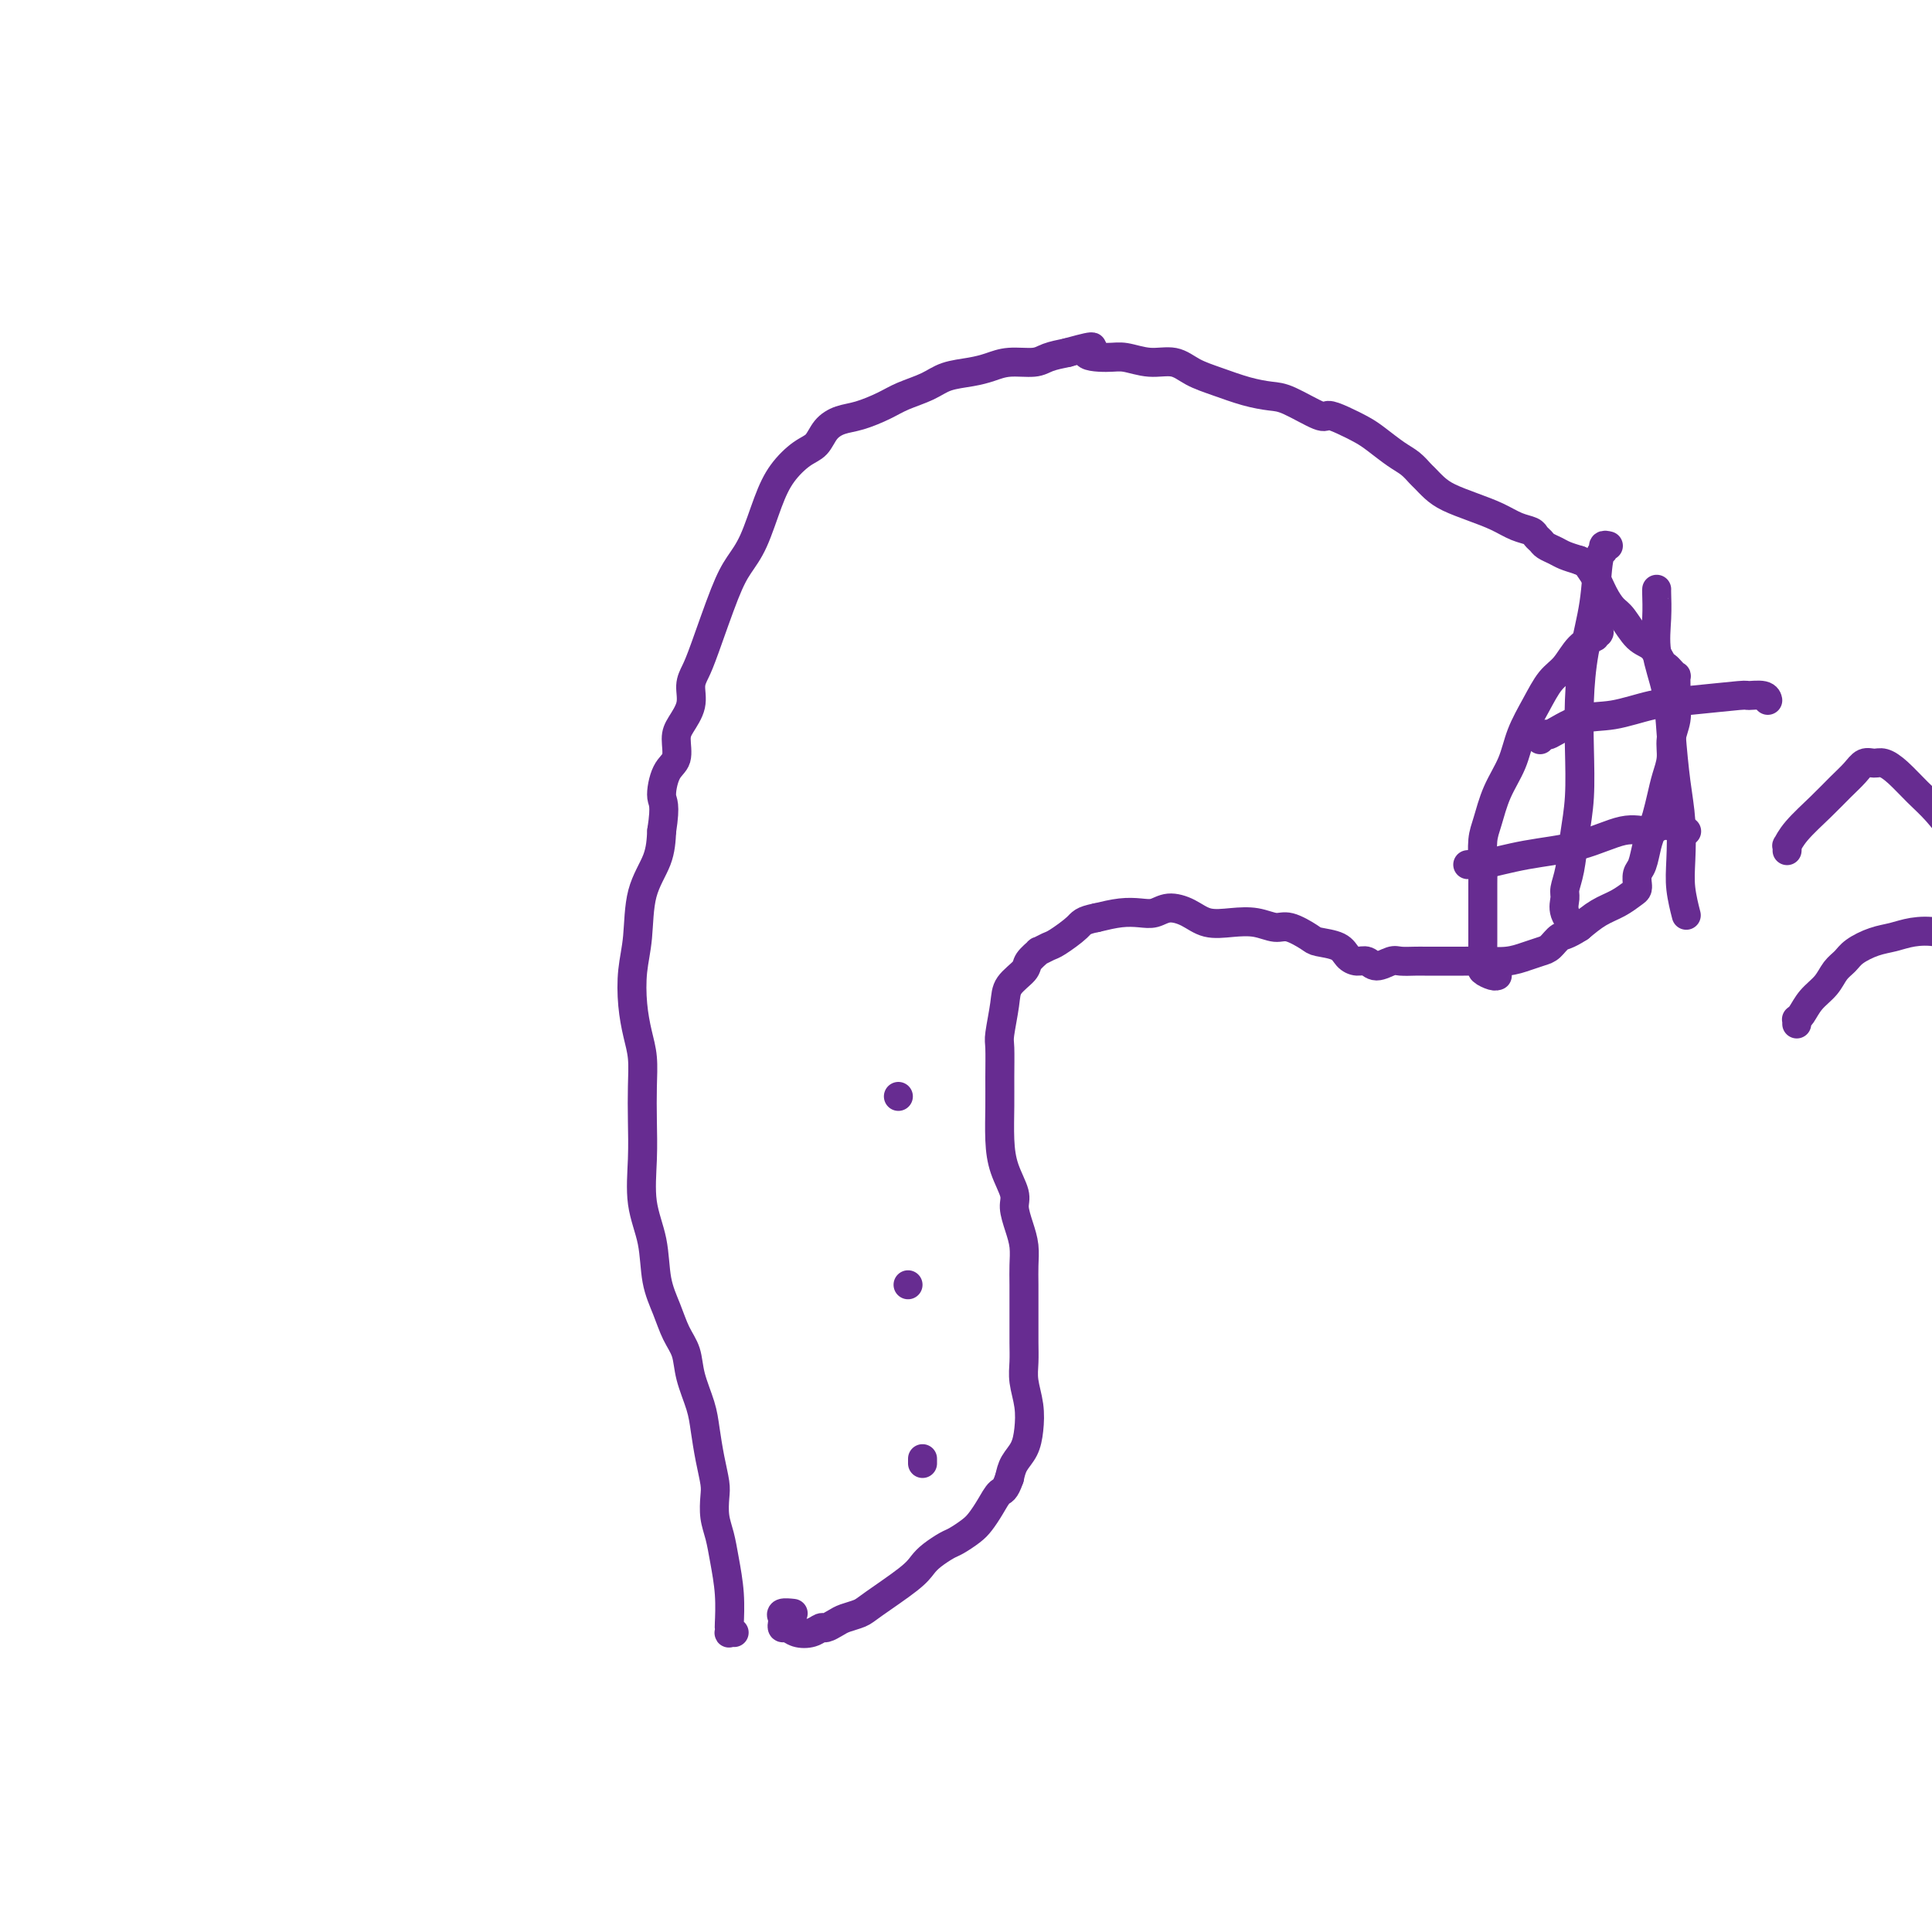 <svg viewBox='0 0 400 400' version='1.1' xmlns='http://www.w3.org/2000/svg' xmlns:xlink='http://www.w3.org/1999/xlink'><g fill='none' stroke='#672C91' stroke-width='6' stroke-linecap='round' stroke-linejoin='round'><path d='M152,338c-0.422,-0.032 -0.844,-0.064 -1,0c-0.156,0.064 -0.045,0.223 0,0c0.045,-0.223 0.023,-0.828 0,-1c-0.023,-0.172 -0.048,0.090 0,-1c0.048,-1.090 0.170,-3.531 0,-6c-0.170,-2.469 -0.633,-4.967 -1,-7c-0.367,-2.033 -0.637,-3.602 -1,-5c-0.363,-1.398 -0.818,-2.624 -1,-4c-0.182,-1.376 -0.089,-2.901 0,-4c0.089,-1.099 0.175,-1.773 0,-3c-0.175,-1.227 -0.609,-3.006 -1,-5c-0.391,-1.994 -0.738,-4.202 -1,-6c-0.262,-1.798 -0.440,-3.186 -1,-5c-0.560,-1.814 -1.502,-4.054 -2,-6c-0.498,-1.946 -0.552,-3.600 -1,-5c-0.448,-1.400 -1.290,-2.548 -2,-4c-0.710,-1.452 -1.286,-3.208 -2,-5c-0.714,-1.792 -1.564,-3.622 -2,-6c-0.436,-2.378 -0.457,-5.306 -1,-8c-0.543,-2.694 -1.609,-5.154 -2,-8c-0.391,-2.846 -0.108,-6.080 0,-9c0.108,-2.920 0.039,-5.528 0,-8c-0.039,-2.472 -0.050,-4.810 0,-7c0.050,-2.190 0.160,-4.234 0,-6c-0.160,-1.766 -0.592,-3.254 -1,-5c-0.408,-1.746 -0.793,-3.750 -1,-6c-0.207,-2.250 -0.238,-4.747 0,-7c0.238,-2.253 0.744,-4.264 1,-7c0.256,-2.736 0.261,-6.198 1,-9c0.739,-2.802 2.211,-4.943 3,-7c0.789,-2.057 0.894,-4.028 1,-6'/><path d='M137,172c0.901,-5.802 0.152,-5.808 0,-7c-0.152,-1.192 0.293,-3.571 1,-5c0.707,-1.429 1.677,-1.909 2,-3c0.323,-1.091 -0.002,-2.795 0,-4c0.002,-1.205 0.330,-1.912 1,-3c0.670,-1.088 1.681,-2.559 2,-4c0.319,-1.441 -0.053,-2.853 0,-4c0.053,-1.147 0.531,-2.028 1,-3c0.469,-0.972 0.930,-2.033 2,-5c1.070,-2.967 2.750,-7.840 4,-11c1.250,-3.160 2.071,-4.608 3,-6c0.929,-1.392 1.968,-2.728 3,-5c1.032,-2.272 2.057,-5.480 3,-8c0.943,-2.520 1.802,-4.353 3,-6c1.198,-1.647 2.734,-3.109 4,-4c1.266,-0.891 2.260,-1.211 3,-2c0.740,-0.789 1.224,-2.046 2,-3c0.776,-0.954 1.842,-1.606 3,-2c1.158,-0.394 2.409,-0.529 4,-1c1.591,-0.471 3.524,-1.278 5,-2c1.476,-0.722 2.495,-1.359 4,-2c1.505,-0.641 3.496,-1.286 5,-2c1.504,-0.714 2.521,-1.497 4,-2c1.479,-0.503 3.420,-0.726 5,-1c1.580,-0.274 2.799,-0.598 4,-1c1.201,-0.402 2.384,-0.881 4,-1c1.616,-0.119 3.666,0.122 5,0c1.334,-0.122 1.953,-0.606 3,-1c1.047,-0.394 2.524,-0.697 4,-1'/><path d='M221,73c7.982,-2.231 4.438,-0.810 4,0c-0.438,0.810 2.230,1.008 4,1c1.770,-0.008 2.642,-0.221 4,0c1.358,0.221 3.201,0.875 5,1c1.799,0.125 3.552,-0.278 5,0c1.448,0.278 2.590,1.238 4,2c1.410,0.762 3.089,1.326 5,2c1.911,0.674 4.055,1.458 6,2c1.945,0.542 3.692,0.841 5,1c1.308,0.159 2.178,0.178 4,1c1.822,0.822 4.598,2.446 6,3c1.402,0.554 1.432,0.039 2,0c0.568,-0.039 1.675,0.398 3,1c1.325,0.602 2.870,1.370 4,2c1.130,0.630 1.846,1.124 3,2c1.154,0.876 2.746,2.136 4,3c1.254,0.864 2.172,1.334 3,2c0.828,0.666 1.567,1.529 2,2c0.433,0.471 0.558,0.549 1,1c0.442,0.451 1.199,1.276 2,2c0.801,0.724 1.647,1.346 3,2c1.353,0.654 3.213,1.341 5,2c1.787,0.659 3.501,1.290 5,2c1.499,0.710 2.782,1.500 4,2c1.218,0.500 2.371,0.711 3,1c0.629,0.289 0.734,0.655 1,1c0.266,0.345 0.693,0.670 1,1c0.307,0.330 0.495,0.666 1,1c0.505,0.334 1.328,0.667 2,1c0.672,0.333 1.192,0.667 2,1c0.808,0.333 1.904,0.667 3,1'/><path d='M327,116c4.595,2.169 2.581,1.093 2,1c-0.581,-0.093 0.270,0.798 1,2c0.730,1.202 1.340,2.715 2,4c0.660,1.285 1.371,2.341 2,3c0.629,0.659 1.177,0.922 2,2c0.823,1.078 1.922,2.971 3,4c1.078,1.029 2.135,1.194 3,2c0.865,0.806 1.538,2.253 2,3c0.462,0.747 0.712,0.794 1,1c0.288,0.206 0.613,0.571 1,1c0.387,0.429 0.837,0.922 1,1c0.163,0.078 0.040,-0.258 0,0c-0.040,0.258 0.004,1.111 0,2c-0.004,0.889 -0.057,1.816 0,3c0.057,1.184 0.222,2.627 0,4c-0.222,1.373 -0.833,2.678 -1,4c-0.167,1.322 0.110,2.661 0,4c-0.110,1.339 -0.607,2.678 -1,4c-0.393,1.322 -0.682,2.627 -1,4c-0.318,1.373 -0.663,2.814 -1,4c-0.337,1.186 -0.665,2.115 -1,3c-0.335,0.885 -0.678,1.725 -1,3c-0.322,1.275 -0.622,2.986 -1,4c-0.378,1.014 -0.835,1.332 -1,2c-0.165,0.668 -0.038,1.688 0,2c0.038,0.312 -0.012,-0.083 0,0c0.012,0.083 0.086,0.644 0,1c-0.086,0.356 -0.332,0.508 -1,1c-0.668,0.492 -1.757,1.325 -3,2c-1.243,0.675 -2.641,1.193 -4,2c-1.359,0.807 -2.680,1.904 -4,3'/><path d='M327,192c-2.664,1.737 -3.323,1.579 -4,2c-0.677,0.421 -1.370,1.419 -2,2c-0.630,0.581 -1.197,0.744 -2,1c-0.803,0.256 -1.842,0.604 -3,1c-1.158,0.396 -2.435,0.838 -4,1c-1.565,0.162 -3.417,0.043 -5,0c-1.583,-0.043 -2.898,-0.012 -4,0c-1.102,0.012 -1.990,0.003 -3,0c-1.010,-0.003 -2.142,-0.002 -3,0c-0.858,0.002 -1.441,0.005 -2,0c-0.559,-0.005 -1.094,-0.019 -2,0c-0.906,0.019 -2.182,0.072 -3,0c-0.818,-0.072 -1.178,-0.270 -2,0c-0.822,0.270 -2.105,1.008 -3,1c-0.895,-0.008 -1.403,-0.762 -2,-1c-0.597,-0.238 -1.285,0.040 -2,0c-0.715,-0.040 -1.458,-0.397 -2,-1c-0.542,-0.603 -0.882,-1.453 -2,-2c-1.118,-0.547 -3.015,-0.791 -4,-1c-0.985,-0.209 -1.060,-0.382 -2,-1c-0.940,-0.618 -2.747,-1.681 -4,-2c-1.253,-0.319 -1.951,0.104 -3,0c-1.049,-0.104 -2.448,-0.737 -4,-1c-1.552,-0.263 -3.258,-0.158 -5,0c-1.742,0.158 -3.519,0.368 -5,0c-1.481,-0.368 -2.667,-1.315 -4,-2c-1.333,-0.685 -2.813,-1.109 -4,-1c-1.187,0.109 -2.081,0.751 -3,1c-0.919,0.249 -1.863,0.106 -3,0c-1.137,-0.106 -2.468,-0.173 -4,0c-1.532,0.173 -3.266,0.587 -5,1'/><path d='M227,190c-3.007,0.592 -3.024,1.071 -4,2c-0.976,0.929 -2.910,2.308 -4,3c-1.090,0.692 -1.337,0.698 -2,1c-0.663,0.302 -1.743,0.899 -2,1c-0.257,0.101 0.310,-0.293 0,0c-0.310,0.293 -1.499,1.272 -2,2c-0.501,0.728 -0.316,1.203 -1,2c-0.684,0.797 -2.236,1.916 -3,3c-0.764,1.084 -0.741,2.132 -1,4c-0.259,1.868 -0.802,4.557 -1,6c-0.198,1.443 -0.051,1.641 0,3c0.051,1.359 0.007,3.880 0,6c-0.007,2.120 0.022,3.840 0,6c-0.022,2.160 -0.094,4.759 0,7c0.094,2.241 0.355,4.125 1,6c0.645,1.875 1.675,3.740 2,5c0.325,1.260 -0.057,1.914 0,3c0.057,1.086 0.551,2.605 1,4c0.449,1.395 0.852,2.665 1,4c0.148,1.335 0.039,2.734 0,4c-0.039,1.266 -0.010,2.400 0,4c0.010,1.600 0.002,3.666 0,5c-0.002,1.334 0.003,1.938 0,3c-0.003,1.062 -0.014,2.584 0,4c0.014,1.416 0.054,2.728 0,4c-0.054,1.272 -0.203,2.504 0,4c0.203,1.496 0.759,3.257 1,5c0.241,1.743 0.168,3.467 0,5c-0.168,1.533 -0.430,2.874 -1,4c-0.570,1.126 -1.449,2.036 -2,3c-0.551,0.964 -0.776,1.982 -1,3'/><path d='M209,306c-0.977,2.860 -1.421,2.511 -2,3c-0.579,0.489 -1.295,1.818 -2,3c-0.705,1.182 -1.400,2.218 -2,3c-0.600,0.782 -1.106,1.312 -2,2c-0.894,0.688 -2.178,1.536 -3,2c-0.822,0.464 -1.183,0.544 -2,1c-0.817,0.456 -2.091,1.288 -3,2c-0.909,0.712 -1.455,1.304 -2,2c-0.545,0.696 -1.090,1.496 -3,3c-1.910,1.504 -5.184,3.714 -7,5c-1.816,1.286 -2.174,1.650 -3,2c-0.826,0.350 -2.121,0.686 -3,1c-0.879,0.314 -1.341,0.607 -2,1c-0.659,0.393 -1.514,0.886 -2,1c-0.486,0.114 -0.603,-0.151 -1,0c-0.397,0.151 -1.073,0.717 -2,1c-0.927,0.283 -2.104,0.283 -3,0c-0.896,-0.283 -1.510,-0.850 -2,-1c-0.490,-0.150 -0.856,0.118 -1,0c-0.144,-0.118 -0.066,-0.620 0,-1c0.066,-0.380 0.121,-0.638 0,-1c-0.121,-0.362 -0.417,-0.828 0,-1c0.417,-0.172 1.548,-0.049 2,0c0.452,0.049 0.226,0.025 0,0'/><path d='M186,227c0.000,0.000 0.000,0.000 0,0c0.000,0.000 0.000,0.000 0,0c0.000,-0.000 0.000,-0.000 0,0c0.000,0.000 0.000,0.000 0,0'/><path d='M188,266c0.000,0.000 0.000,0.000 0,0c0.000,0.000 0.000,0.000 0,0'/><path d='M191,302c0.000,0.417 0.000,0.833 0,1c0.000,0.167 0.000,0.083 0,0'/><path d='M331,130c0.001,-0.114 0.001,-0.228 0,0c-0.001,0.228 -0.004,0.797 0,1c0.004,0.203 0.014,0.041 0,0c-0.014,-0.041 -0.054,0.041 0,0c0.054,-0.041 0.202,-0.203 0,0c-0.202,0.203 -0.753,0.771 -1,1c-0.247,0.229 -0.191,0.118 0,0c0.191,-0.118 0.515,-0.242 0,0c-0.515,0.242 -1.871,0.849 -3,2c-1.129,1.151 -2.031,2.844 -3,4c-0.969,1.156 -2.007,1.773 -3,3c-0.993,1.227 -1.943,3.063 -3,5c-1.057,1.937 -2.220,3.976 -3,6c-0.780,2.024 -1.176,4.032 -2,6c-0.824,1.968 -2.077,3.895 -3,6c-0.923,2.105 -1.515,4.389 -2,6c-0.485,1.611 -0.862,2.550 -1,4c-0.138,1.450 -0.037,3.413 0,5c0.037,1.587 0.010,2.799 0,4c-0.010,1.201 -0.002,2.392 0,4c0.002,1.608 -0.001,3.635 0,5c0.001,1.365 0.007,2.068 0,3c-0.007,0.932 -0.026,2.092 0,3c0.026,0.908 0.098,1.564 0,2c-0.098,0.436 -0.367,0.653 0,1c0.367,0.347 1.368,0.824 2,1c0.632,0.176 0.895,0.050 1,0c0.105,-0.050 0.053,-0.025 0,0'/><path d='M319,153c-0.120,0.137 -0.241,0.273 0,0c0.241,-0.273 0.842,-0.956 1,-1c0.158,-0.044 -0.127,0.549 1,0c1.127,-0.549 3.665,-2.242 6,-3c2.335,-0.758 4.465,-0.581 7,-1c2.535,-0.419 5.474,-1.434 8,-2c2.526,-0.566 4.638,-0.684 8,-1c3.362,-0.316 7.973,-0.831 10,-1c2.027,-0.169 1.471,0.006 2,0c0.529,-0.006 2.142,-0.194 3,0c0.858,0.194 0.959,0.770 1,1c0.041,0.230 0.020,0.115 0,0'/><path d='M304,179c-0.106,0.014 -0.213,0.027 0,0c0.213,-0.027 0.744,-0.096 1,0c0.256,0.096 0.235,0.356 2,0c1.765,-0.356 5.316,-1.329 9,-2c3.684,-0.671 7.502,-1.041 11,-2c3.498,-0.959 6.676,-2.507 9,-3c2.324,-0.493 3.793,0.068 5,0c1.207,-0.068 2.152,-0.764 3,-1c0.848,-0.236 1.598,-0.012 2,0c0.402,0.012 0.454,-0.189 1,0c0.546,0.189 1.584,0.768 2,1c0.416,0.232 0.208,0.116 0,0'/><path d='M333,113c-0.449,-0.109 -0.897,-0.217 -1,0c-0.103,0.217 0.141,0.760 0,1c-0.141,0.240 -0.665,0.177 -1,2c-0.335,1.823 -0.481,5.531 -1,9c-0.519,3.469 -1.410,6.697 -2,10c-0.590,3.303 -0.879,6.680 -1,10c-0.121,3.320 -0.075,6.584 0,10c0.075,3.416 0.178,6.983 0,10c-0.178,3.017 -0.638,5.482 -1,8c-0.362,2.518 -0.625,5.088 -1,7c-0.375,1.912 -0.860,3.164 -1,4c-0.140,0.836 0.066,1.255 0,2c-0.066,0.745 -0.402,1.816 0,3c0.402,1.184 1.544,2.481 2,3c0.456,0.519 0.228,0.259 0,0'/><path d='M343,122c0.004,-0.005 0.008,-0.010 0,0c-0.008,0.010 -0.027,0.035 0,1c0.027,0.965 0.101,2.871 0,5c-0.101,2.129 -0.377,4.481 0,7c0.377,2.519 1.408,5.204 2,8c0.592,2.796 0.746,5.701 1,9c0.254,3.299 0.608,6.990 1,10c0.392,3.010 0.823,5.340 1,8c0.177,2.660 0.099,5.651 0,8c-0.099,2.349 -0.219,4.055 0,6c0.219,1.945 0.777,4.127 1,5c0.223,0.873 0.112,0.436 0,0'/><path d='M370,176c0.002,-0.034 0.004,-0.069 0,0c-0.004,0.069 -0.014,0.241 0,0c0.014,-0.241 0.051,-0.897 0,-1c-0.051,-0.103 -0.190,0.345 0,0c0.190,-0.345 0.708,-1.483 2,-3c1.292,-1.517 3.357,-3.411 5,-5c1.643,-1.589 2.862,-2.872 4,-4c1.138,-1.128 2.194,-2.102 3,-3c0.806,-0.898 1.363,-1.721 2,-2c0.637,-0.279 1.356,-0.015 2,0c0.644,0.015 1.215,-0.219 2,0c0.785,0.219 1.786,0.891 3,2c1.214,1.109 2.642,2.656 4,4c1.358,1.344 2.646,2.486 4,4c1.354,1.514 2.772,3.399 4,5c1.228,1.601 2.265,2.918 3,4c0.735,1.082 1.169,1.930 2,3c0.831,1.070 2.059,2.363 3,3c0.941,0.637 1.595,0.617 2,1c0.405,0.383 0.560,1.170 1,1c0.440,-0.170 1.166,-1.296 2,-3c0.834,-1.704 1.777,-3.987 3,-7c1.223,-3.013 2.726,-6.757 4,-10c1.274,-3.243 2.318,-5.984 4,-10c1.682,-4.016 4.003,-9.305 5,-12c0.997,-2.695 0.669,-2.794 1,-3c0.331,-0.206 1.320,-0.517 3,-3c1.680,-2.483 4.051,-7.138 5,-9c0.949,-1.862 0.474,-0.931 0,0'/><path d='M372,212c-0.005,-0.420 -0.011,-0.839 0,-1c0.011,-0.161 0.037,-0.062 0,0c-0.037,0.062 -0.137,0.088 0,0c0.137,-0.088 0.512,-0.289 1,-1c0.488,-0.711 1.088,-1.934 2,-3c0.912,-1.066 2.137,-1.977 3,-3c0.863,-1.023 1.364,-2.158 2,-3c0.636,-0.842 1.407,-1.392 2,-2c0.593,-0.608 1.007,-1.274 2,-2c0.993,-0.726 2.563,-1.510 4,-2c1.437,-0.490 2.740,-0.684 4,-1c1.260,-0.316 2.476,-0.752 4,-1c1.524,-0.248 3.357,-0.307 5,0c1.643,0.307 3.096,0.981 5,2c1.904,1.019 4.258,2.384 6,4c1.742,1.616 2.872,3.483 4,5c1.128,1.517 2.253,2.683 3,4c0.747,1.317 1.114,2.784 2,4c0.886,1.216 2.289,2.181 3,3c0.711,0.819 0.728,1.491 1,2c0.272,0.509 0.797,0.853 1,1c0.203,0.147 0.083,0.096 0,0c-0.083,-0.096 -0.128,-0.237 0,-1c0.128,-0.763 0.431,-2.149 1,-4c0.569,-1.851 1.404,-4.167 2,-7c0.596,-2.833 0.954,-6.182 2,-10c1.046,-3.818 2.782,-8.105 4,-12c1.218,-3.895 1.920,-7.399 3,-11c1.080,-3.601 2.540,-7.301 4,-11'/><path d='M442,162c3.083,-10.595 2.792,-9.083 4,-13c1.208,-3.917 3.917,-13.262 5,-17c1.083,-3.738 0.542,-1.869 0,0'/></g>
</svg>